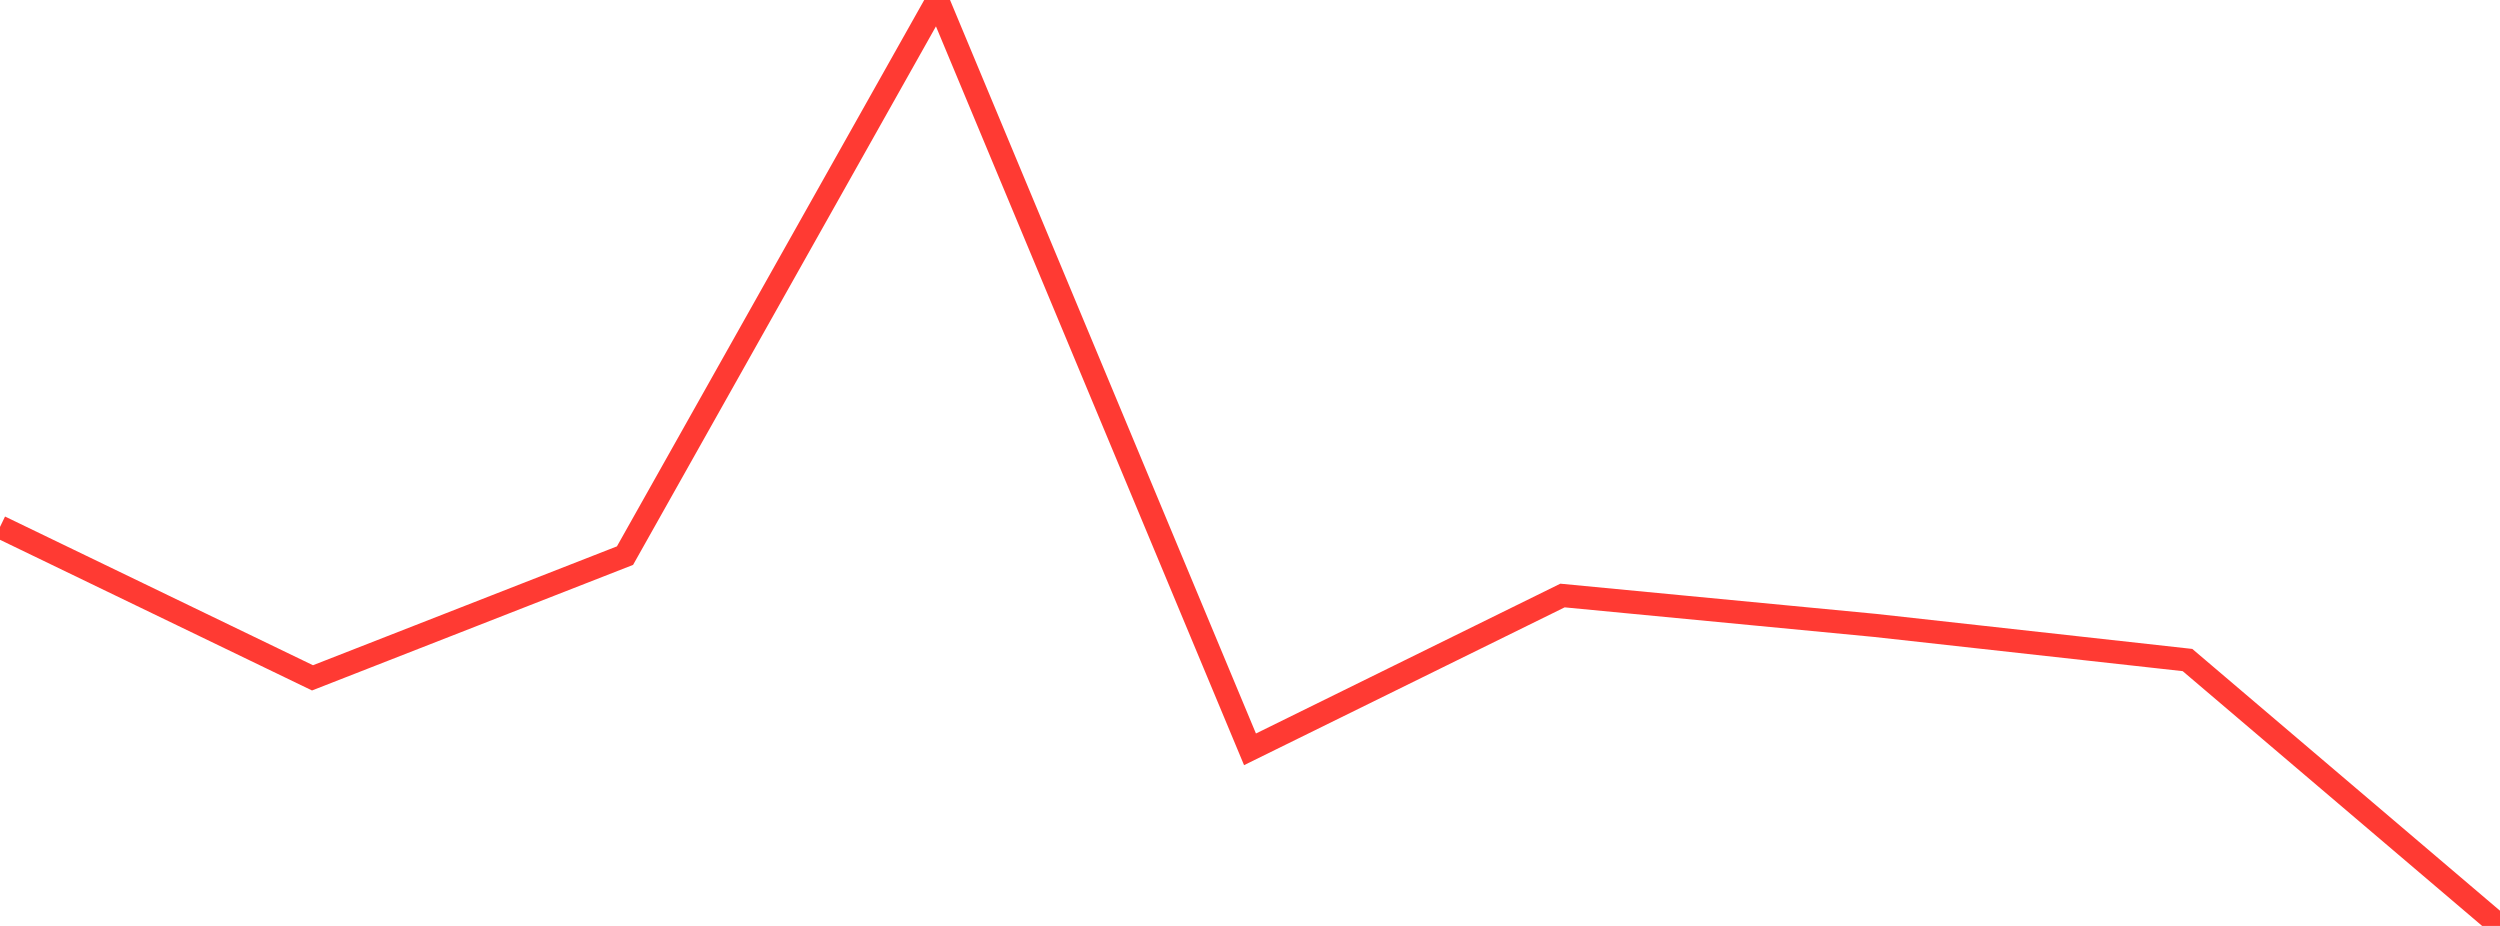 <?xml version="1.0" standalone="no"?>
<!DOCTYPE svg PUBLIC "-//W3C//DTD SVG 1.1//EN" "http://www.w3.org/Graphics/SVG/1.1/DTD/svg11.dtd">

<svg width="135" height="50" viewBox="0 0 135 50" preserveAspectRatio="none" 
  xmlns="http://www.w3.org/2000/svg"
  xmlns:xlink="http://www.w3.org/1999/xlink">


<polyline points="0.0, 28.455 16.875, 36.604 33.75, 30.004 50.625, 0.0 67.5, 40.464 84.375, 32.158 101.25, 33.772 118.125, 35.642 135.0, 50.0" fill="none" stroke="#ff3a33" stroke-width="1.25"/>

</svg>